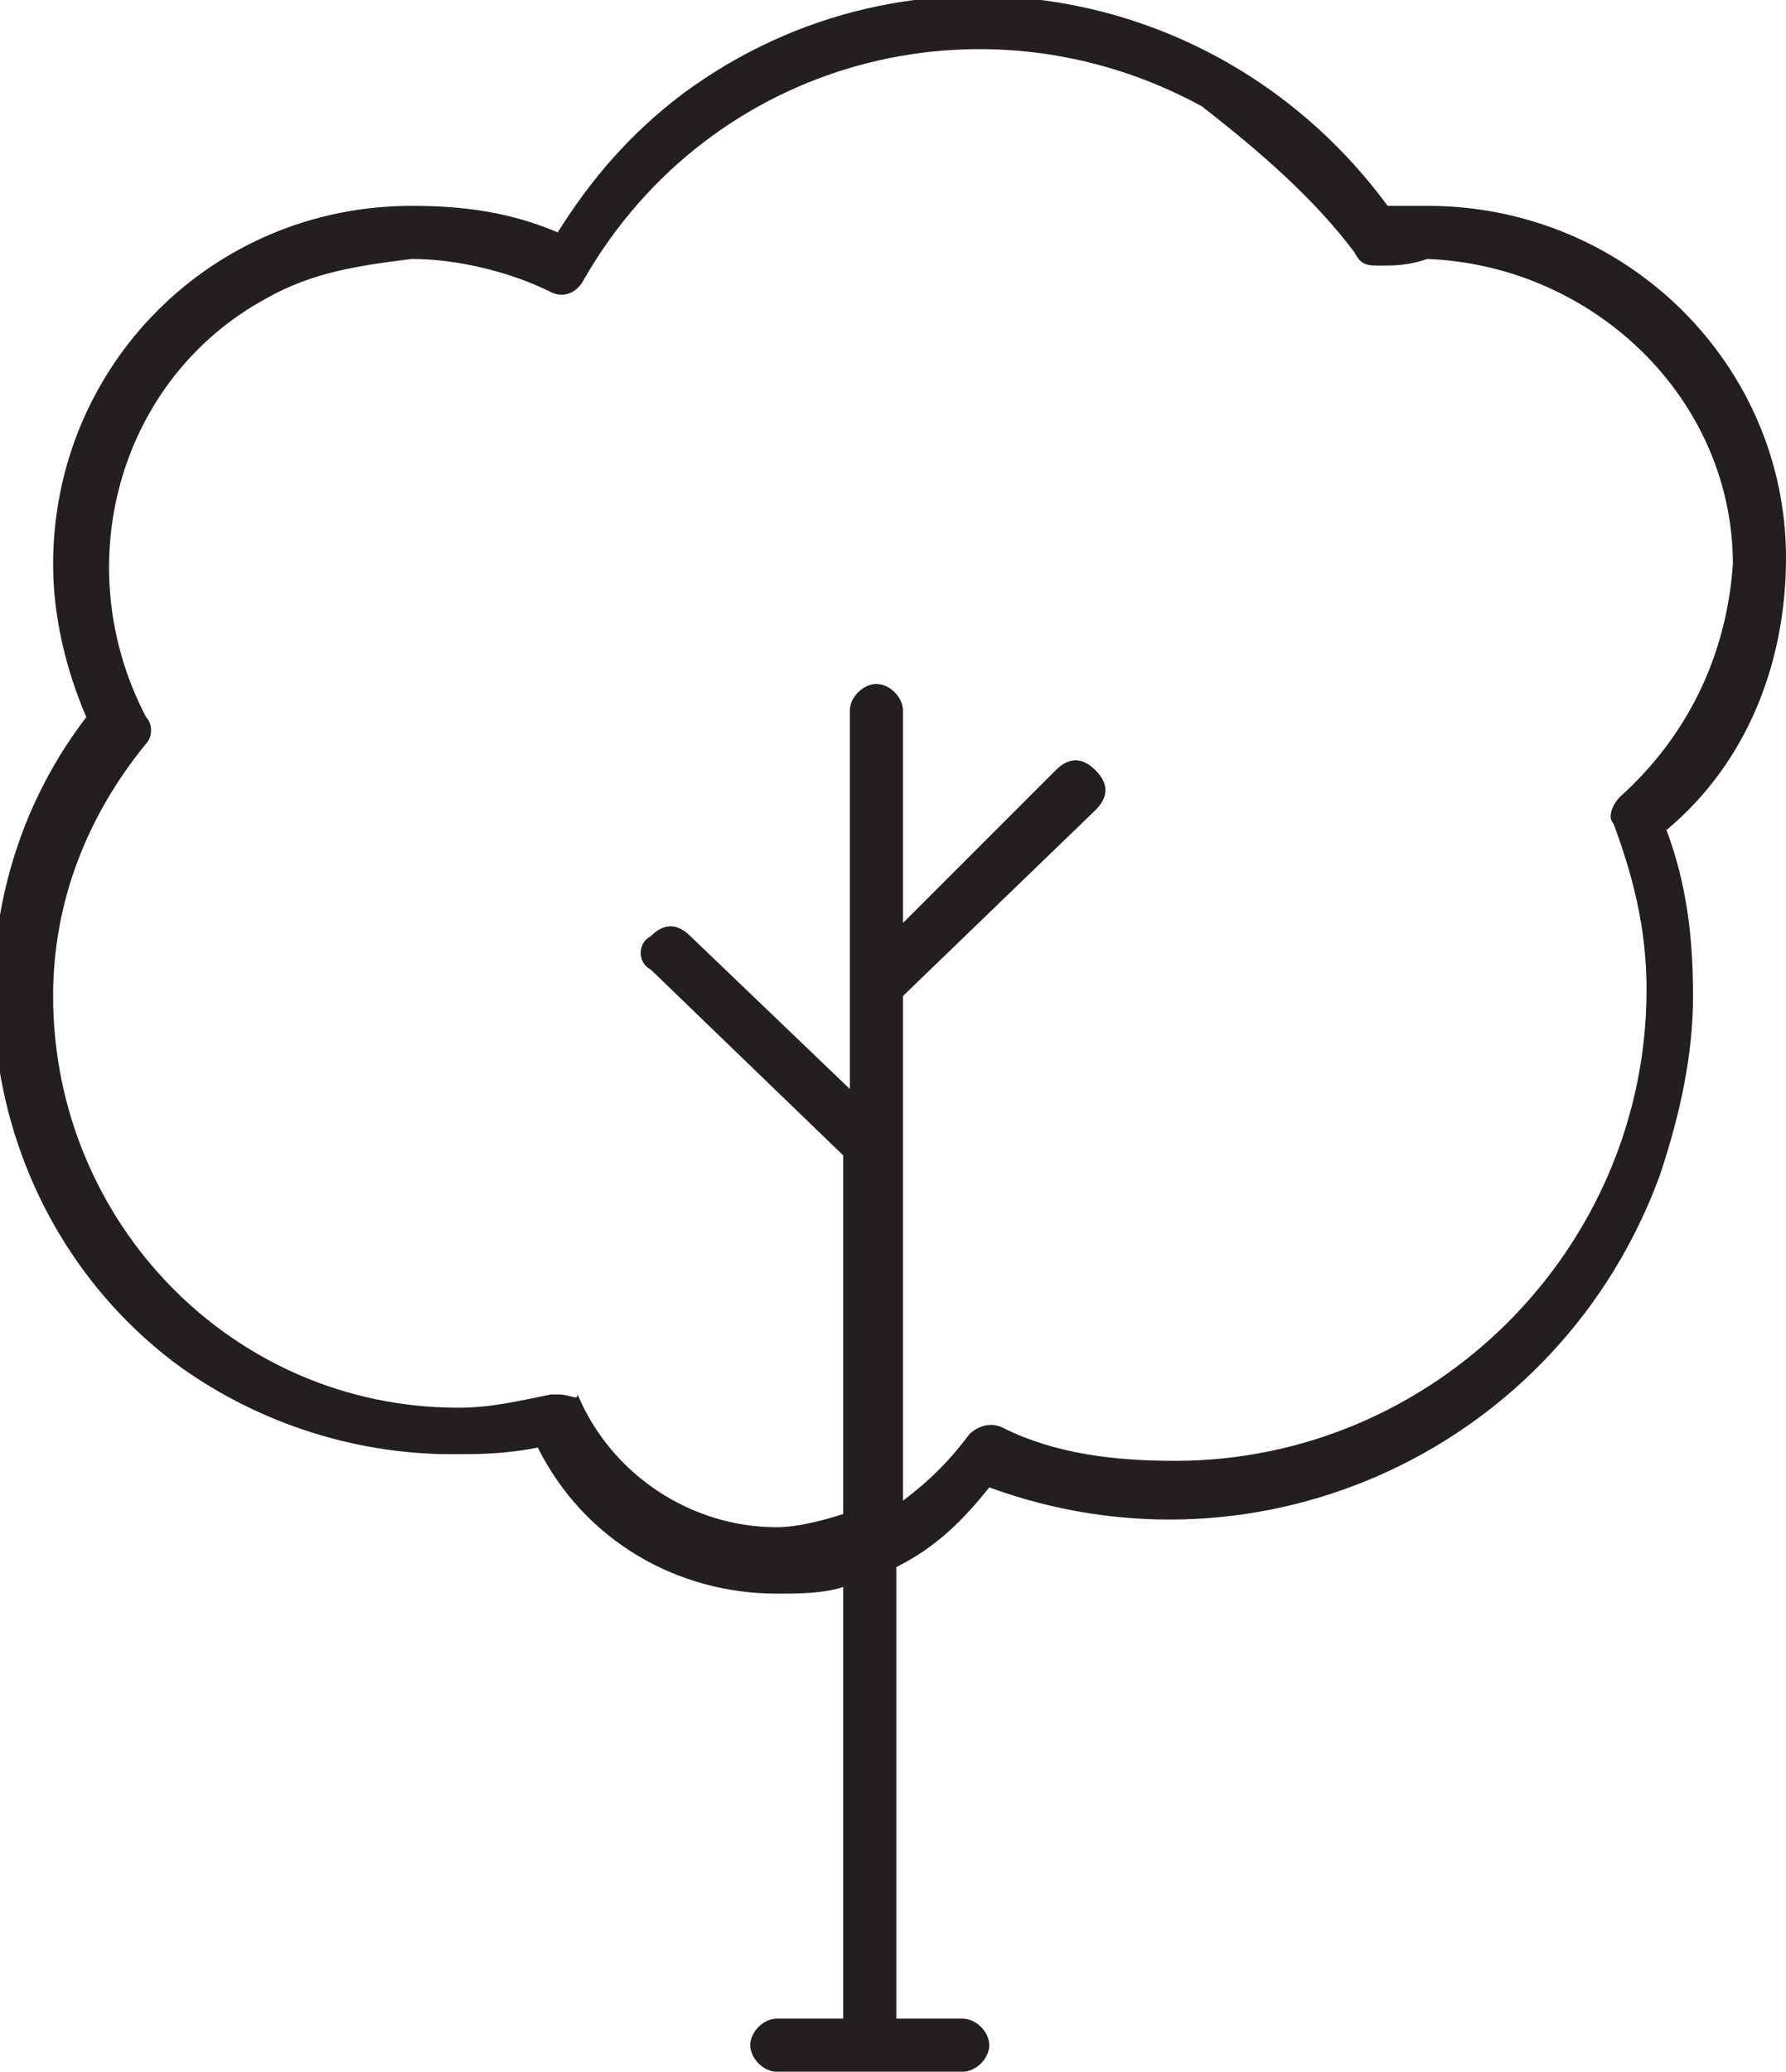 <?xml version="1.0" encoding="UTF-8"?> <!-- Generator: Adobe Illustrator 23.0.1, SVG Export Plug-In . SVG Version: 6.00 Build 0) --> <svg xmlns="http://www.w3.org/2000/svg" xmlns:xlink="http://www.w3.org/1999/xlink" id="Livello_1" x="0px" y="0px" viewBox="0 0 26.9 31.2" style="enable-background:new 0 0 26.9 31.2;" xml:space="preserve"> <style type="text/css"> .st0{fill:#231F20;} </style> <title>materiale-legno-di-ayous</title> <g> <g id="Livello_1-2"> <path class="st0" d="M24.4,12c-0.1,0.1-0.2,0.3-0.1,0.4c0.3,0.8,0.5,1.6,0.5,2.5c0,3.9-3.2,7.1-7.1,7.1c-0.9,0-1.8-0.1-2.6-0.5 c-0.2-0.1-0.4,0-0.5,0.1c-0.3,0.4-0.6,0.7-1,1v-7.6l2.9-2.8c0.2-0.2,0.2-0.4,0-0.6c-0.2-0.2-0.4-0.2-0.6,0l-2.3,2.3v-3.2 c0-0.2-0.2-0.4-0.4-0.4c-0.2,0-0.4,0.2-0.4,0.4v5.7l-2.4-2.3c-0.2-0.2-0.4-0.2-0.6,0c-0.2,0.1-0.2,0.4,0,0.5c0,0,0,0,0,0l2.9,2.8 v5.4c-0.3,0.1-0.7,0.2-1,0.2c-1.3,0-2.5-0.8-3-2C8.7,21.1,8.6,21,8.4,21H8.3c-0.5,0.1-0.9,0.2-1.4,0.2c-3.4,0-6.1-2.8-6.1-6.2 c0-1.4,0.5-2.7,1.4-3.8c0.1-0.1,0.1-0.3,0-0.4C1,8.5,1.8,5.7,4,4.5C4.7,4.1,5.4,4,6.2,3.9c0.7,0,1.5,0.2,2.1,0.5 c0.2,0.1,0.4,0,0.5-0.2c1.9-3.3,6-4.4,9.3-2.6C19,2.3,19.8,3,20.4,3.8C20.5,4,20.6,4,20.8,4C21,4,21.2,4,21.5,3.9 C24,4,26.1,6,26.1,8.5C26,9.9,25.4,11.1,24.4,12 M26.9,8.4c0-2.9-2.4-5.3-5.4-5.3c-0.2,0-0.4,0-0.6,0c-2.5-3.4-7.2-4.2-10.6-1.7 C9.5,2,8.9,2.7,8.4,3.5C7.7,3.2,7,3.1,6.2,3.1c-3,0-5.4,2.4-5.4,5.4c0,0.8,0.2,1.6,0.5,2.3c-2.3,3-1.7,7.4,1.3,9.7 c1.2,0.9,2.7,1.4,4.2,1.4c0.4,0,0.8,0,1.3-0.1c0.7,1.4,2.1,2.2,3.6,2.2c0.3,0,0.7,0,1-0.1v6.5h-1c-0.2,0-0.4,0.2-0.4,0.4 c0,0.2,0.2,0.4,0.4,0.4c0,0,0,0,0,0h2.8c0.2,0,0.4-0.2,0.4-0.4c0-0.2-0.2-0.4-0.4-0.4h-1v-6.8c0.6-0.3,1-0.7,1.4-1.2 c4.1,1.5,8.6-0.6,10.1-4.7c0.3-0.9,0.5-1.8,0.5-2.7c0-0.9-0.1-1.7-0.4-2.5C26.3,11.5,26.9,10,26.9,8.4"></path> </g> </g> </svg> 